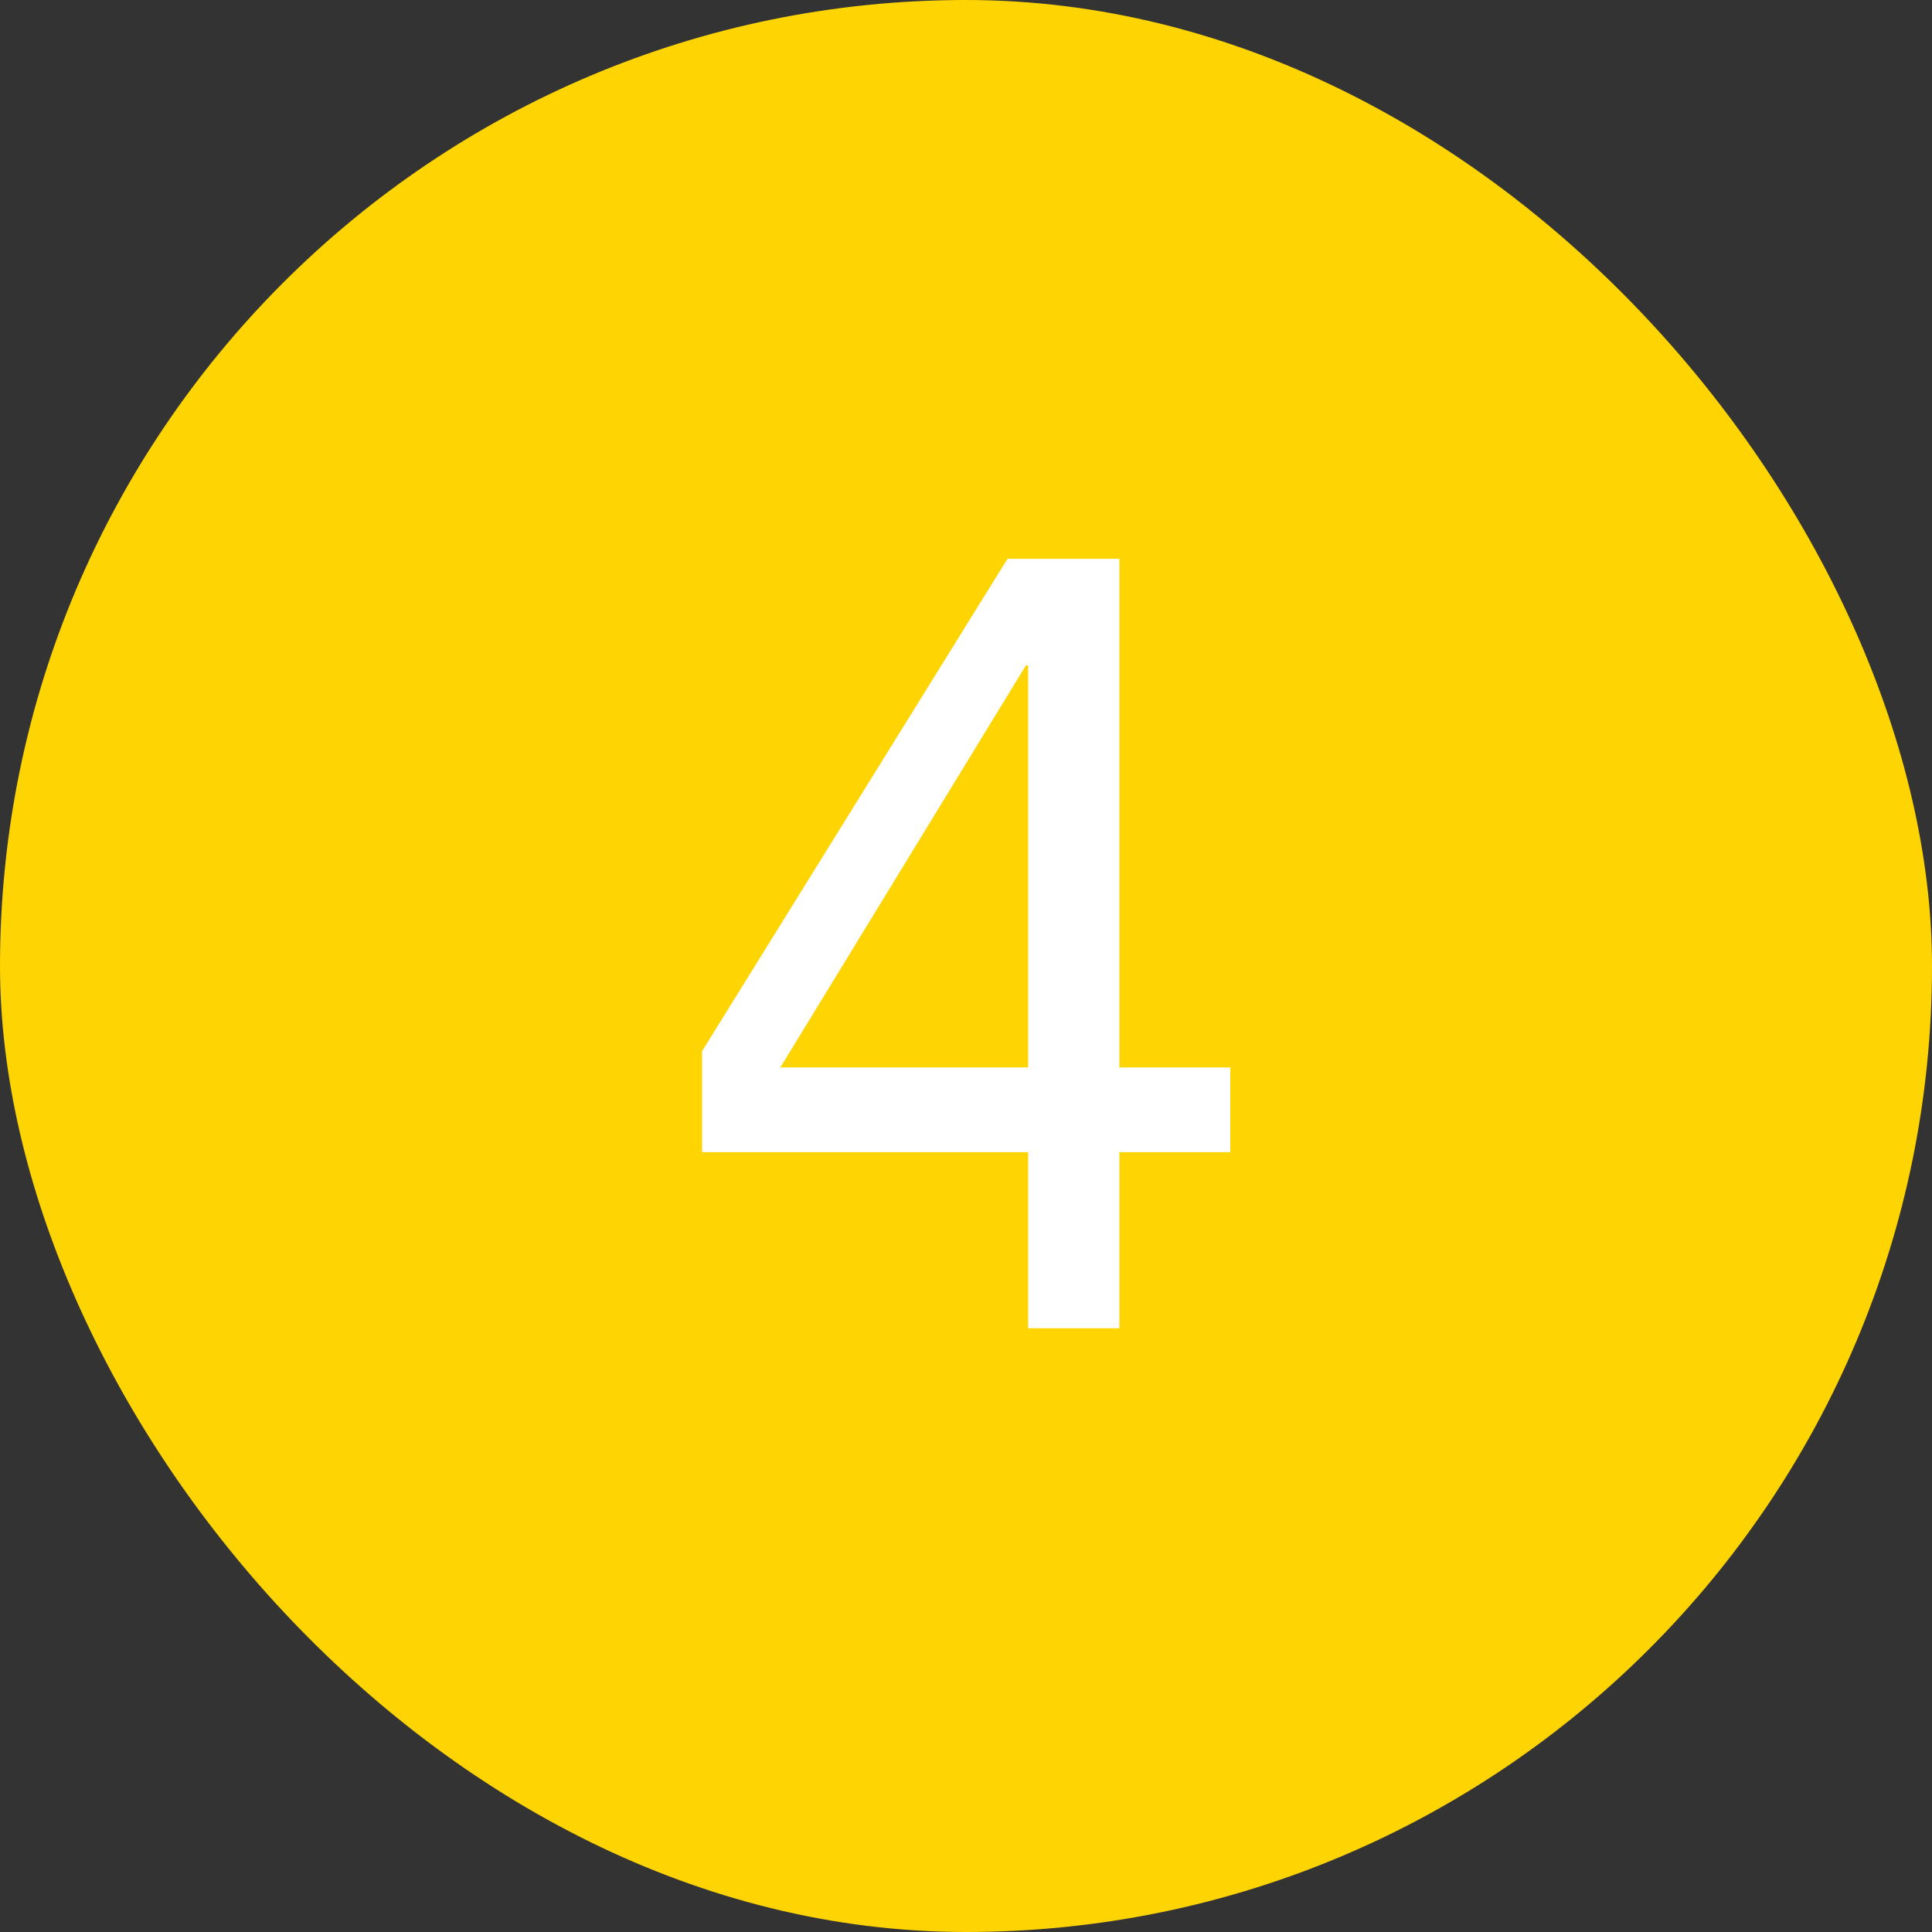 <svg width="32" height="32" viewBox="0 0 32 32" fill="none" xmlns="http://www.w3.org/2000/svg">
<rect x="0" y="0" width="32" height="32" fill="#333333" stroke="none"/>
<rect width="32" height="32" rx="16" fill="#FFD403"/>
<path d="M18.541 17.68H20.377V19.084H18.541V22H17.029V19.084H11.629V17.41L16.687 9.256H18.541V17.68ZM17.029 11.02H16.993L12.925 17.68H17.029V11.02Z" fill="white"/>
</svg>
